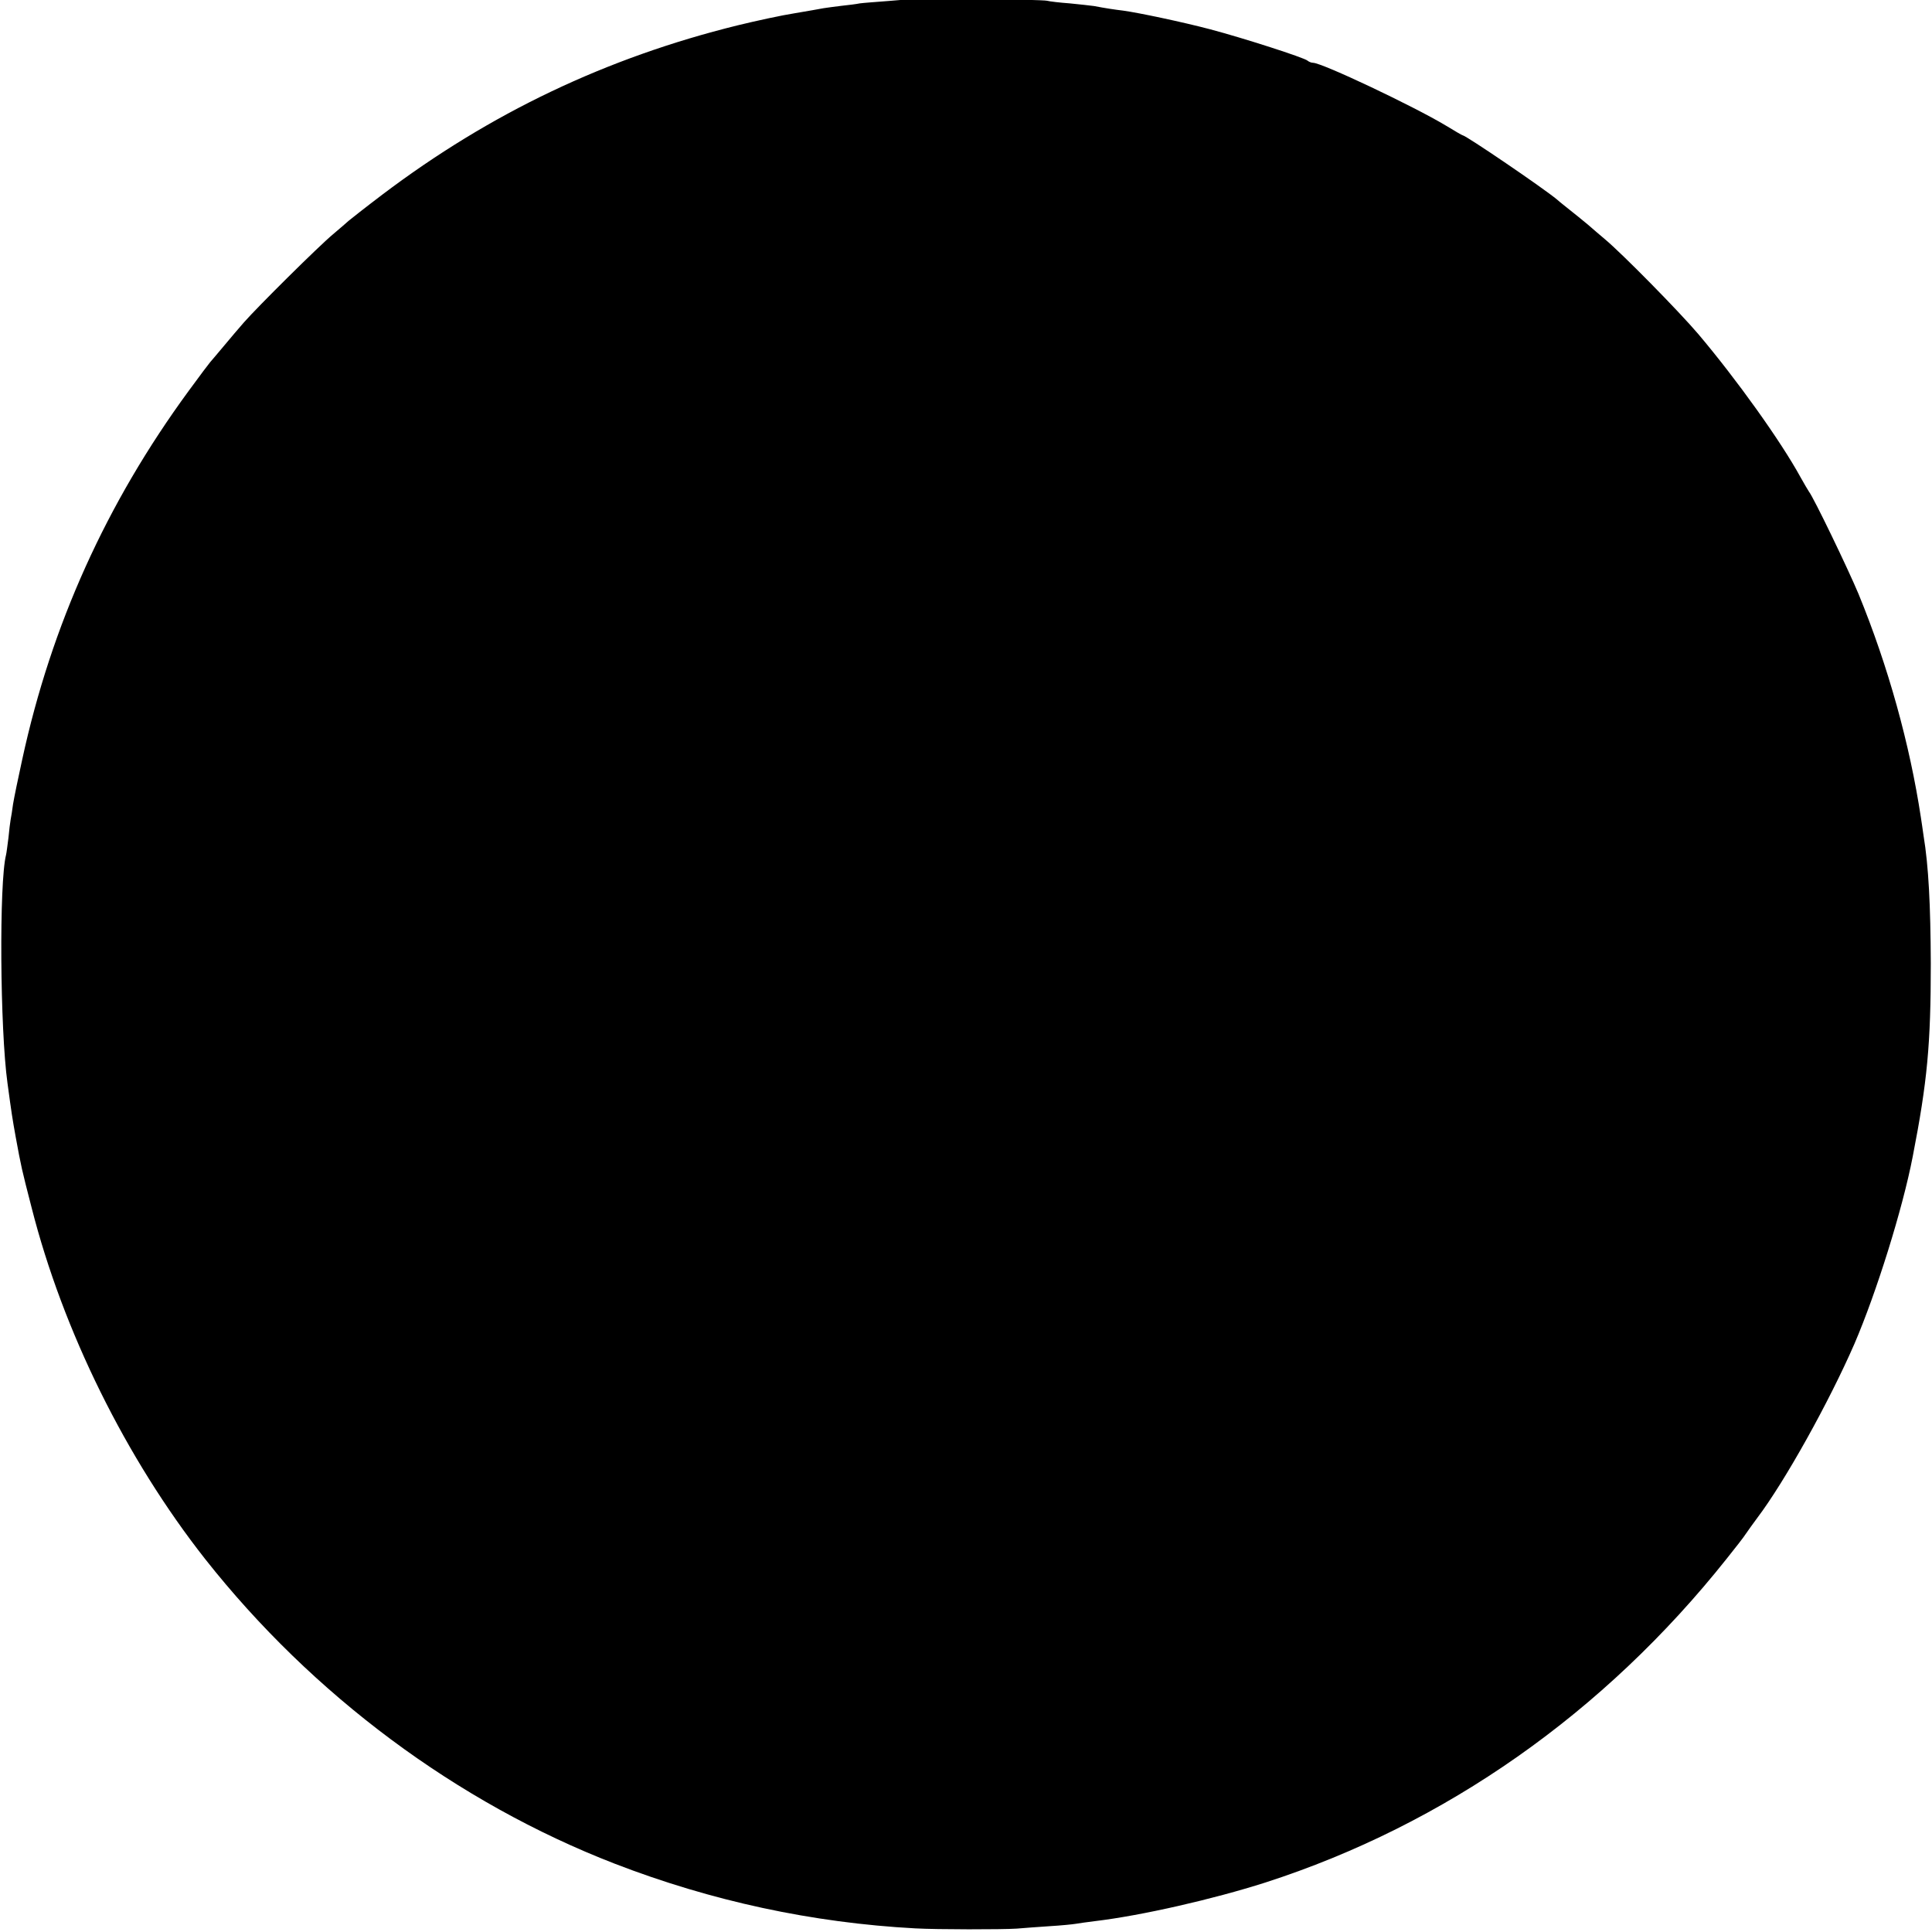 <?xml version="1.0" standalone="no"?>
<!DOCTYPE svg PUBLIC "-//W3C//DTD SVG 20010904//EN"
 "http://www.w3.org/TR/2001/REC-SVG-20010904/DTD/svg10.dtd">
<svg version="1.0" xmlns="http://www.w3.org/2000/svg"
 width="16pt" height="16pt" viewBox="0 0 16 16"
 preserveAspectRatio="xMidYMid meet">
<g transform="translate(0,16) scale(0.002,-0.002)"
fill="#000000" stroke="none">
<path d="M3778 8005 c-2 -1 -46 -5 -98 -9 -52 -4 -106 -8 -120 -10 -14 -3 -47
-7 -75 -10 -27 -3 -61 -8 -75 -10 -14 -3 -68 -12 -120 -21 -52 -8 -158 -31
-236 -50 -543 -134 -1024 -363 -1471 -701 -70 -53 -132 -102 -139 -108 -6 -6
-36 -31 -65 -56 -59 -49 -313 -301 -369 -365 -19 -22 -58 -67 -85 -100 -28
-33 -52 -62 -55 -65 -3 -3 -43 -56 -89 -119 -340 -464 -568 -968 -689 -1526
-17 -77 -34 -160 -38 -185 -3 -25 -8 -53 -10 -64 -2 -10 -6 -44 -9 -75 -4 -31
-8 -63 -10 -71 -29 -114 -25 -722 6 -945 17 -126 20 -145 34 -223 23 -125 24
-130 66 -293 130 -511 391 -1038 718 -1454 445 -564 1043 -1009 1696 -1262
401 -155 819 -245 1245 -268 91 -5 358 -5 420 -1 25 2 86 7 135 10 50 3 99 8
110 10 11 2 46 7 79 11 193 23 490 91 706 160 744 240 1403 703 1910 1341 36
45 72 91 80 104 8 12 29 41 46 64 115 152 298 481 403 722 91 212 199 557 241
774 61 313 75 467 75 800 -1 241 -9 403 -30 530 -3 25 -9 59 -11 75 -46 303
-135 625 -258 925 -43 103 -186 400 -206 425 -4 6 -20 33 -35 60 -81 148 -264
404 -423 592 -80 94 -315 333 -387 393 -17 14 -48 41 -70 60 -23 19 -56 46
-74 60 -17 14 -42 33 -54 44 -55 46 -378 266 -391 266 -2 0 -33 18 -69 40
-133 80 -513 260 -550 260 -7 0 -17 4 -23 9 -13 12 -264 93 -404 130 -114 30
-294 68 -359 77 -34 4 -74 10 -121 19 -14 2 -59 7 -100 11 -41 3 -84 8 -95 11
-21 5 -552 13 -557 8z"/>
</g>
</svg>
